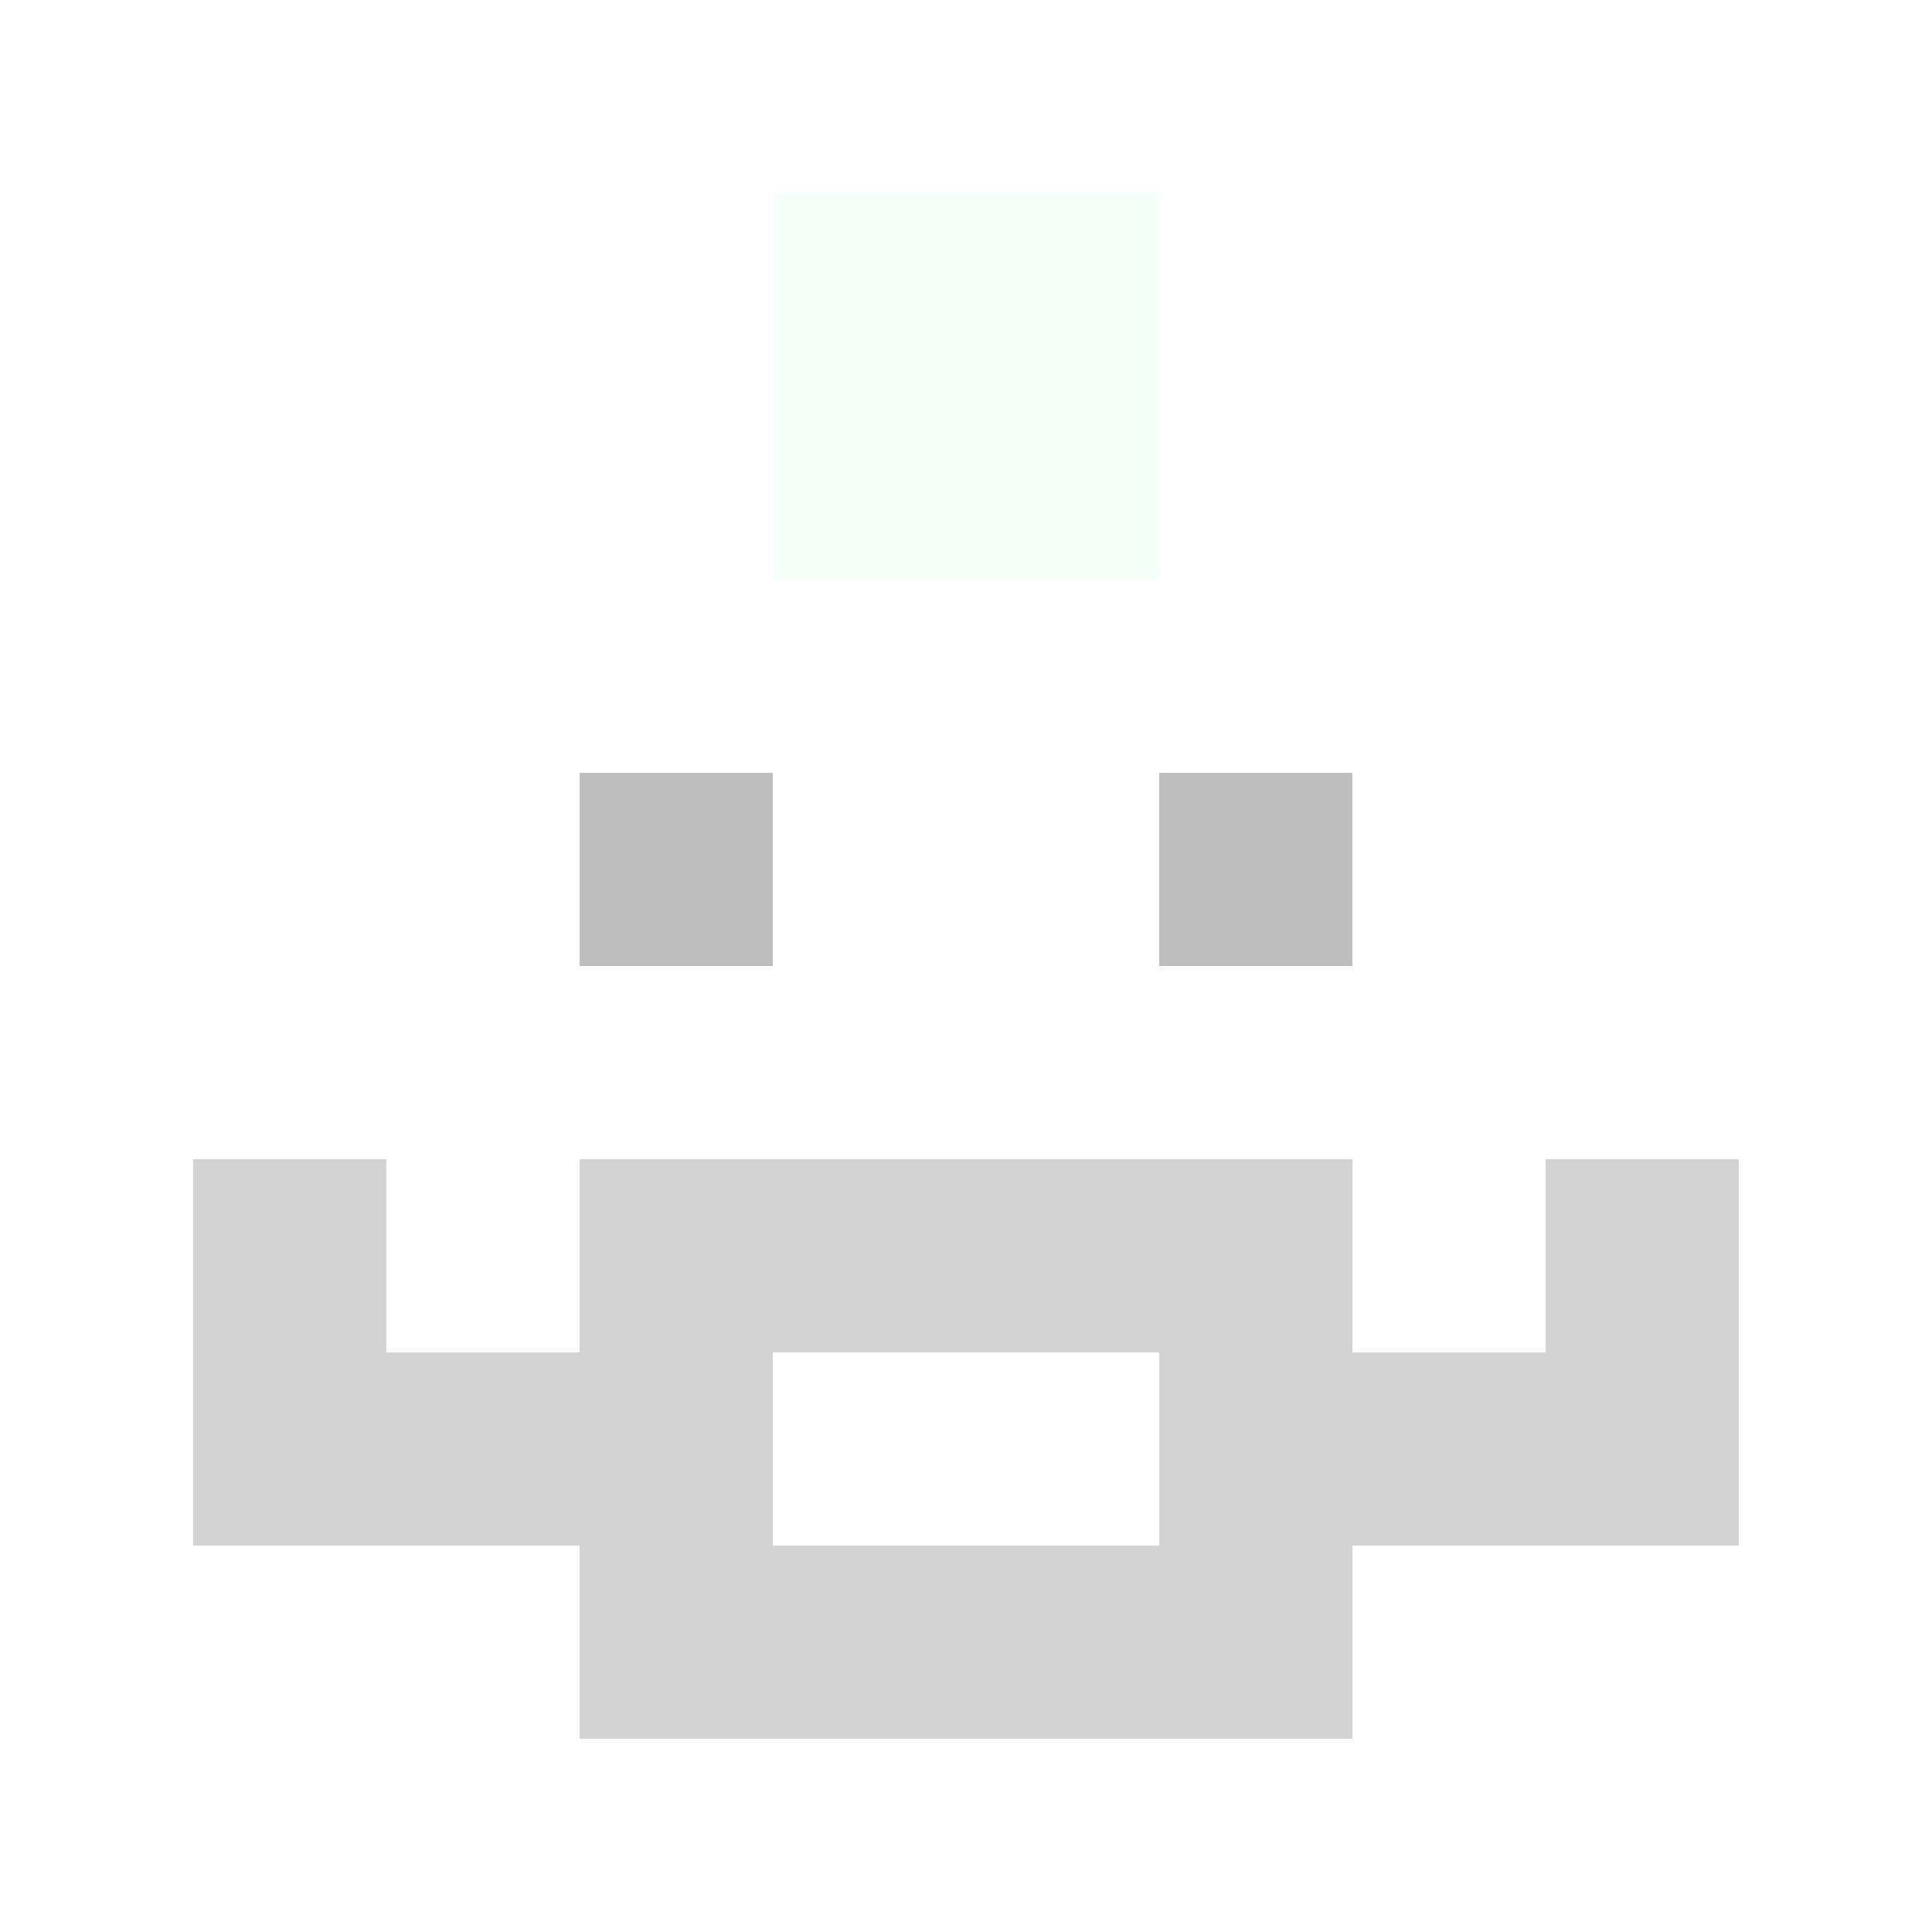 <svg xmlns="http://www.w3.org/2000/svg" version="1.1" width="600" height="600" viewBox="0 0 966 966">
  <title>'goose-pfp-punk' by Dmitri Cherniak</title>
  <desc>The Goose Is Loose</desc>
  <rect width="100%" height="100%" fill="#7272cc"/>
  <g>
    <g id="0-0">
      <rect x="0" y="0" height="966" width="966" fill="#FFFFFF"/>
      
      <g>
        <rect id="0-0-3-2-4-7" x="289.8" y="193.2" width="386.4" height="676.2" fill="#FFFFFF"/>
        <rect id="0-0-2-3-6-5" x="193.2" y="289.8" width="579.6" height="483" fill="#FFFFFF"/>
        <rect id="0-0-4-8-2-2" x="386.4" y="772.8" width="193.2" height="193.2" fill="#FFFFFF"/>
        <rect id="0-0-1-6-8-1" x="96.6" y="579.6" width="772.8" height="96.6" fill="#FFFFFF"/>
        <rect id="0-0-1-7-8-1" x="96.6" y="676.2" width="772.8" height="96.6" fill="#D3D3D3"/>
        <rect id="0-0-3-6-4-3" x="289.8" y="579.6" width="386.4" height="289.8" fill="#D3D3D3"/>
        <rect id="0-0-4-7-2-1" x="386.4" y="676.2" width="193.2" height="96.6" fill="#FFFFFF"/>
        <rect id="0-0-1-6-1-2" x="96.6" y="579.6" width="96.6" height="193.2" fill="#D3D3D3"/>
        <rect id="0-0-8-6-1-2" x="772.8" y="579.6" width="96.6" height="193.2" fill="#D3D3D3"/>
        <rect id="0-0-3-4-1-1" x="289.8" y="386.4" width="96.6" height="96.6" fill="#BEBEBE"/>
        <rect id="0-0-6-4-1-1" x="579.6" y="386.4" width="96.6" height="96.6" fill="#BEBEBE"/>
        <rect id="0-0-3-5-1-1" x="289.8" y="483" width="96.6" height="96.6" fill="#FFFFFF"/>
        <rect id="0-0-6-5-1-1" x="579.6" y="483" width="96.6" height="96.6" fill="#FFFFFF"/>
        <rect id="0-0-4-1-2-2" x="386.4" y="96.6" width="193.2" height="193.2" fill="#F5FFFA"/>
  
        </g>

    </g>
  </g>
</svg>